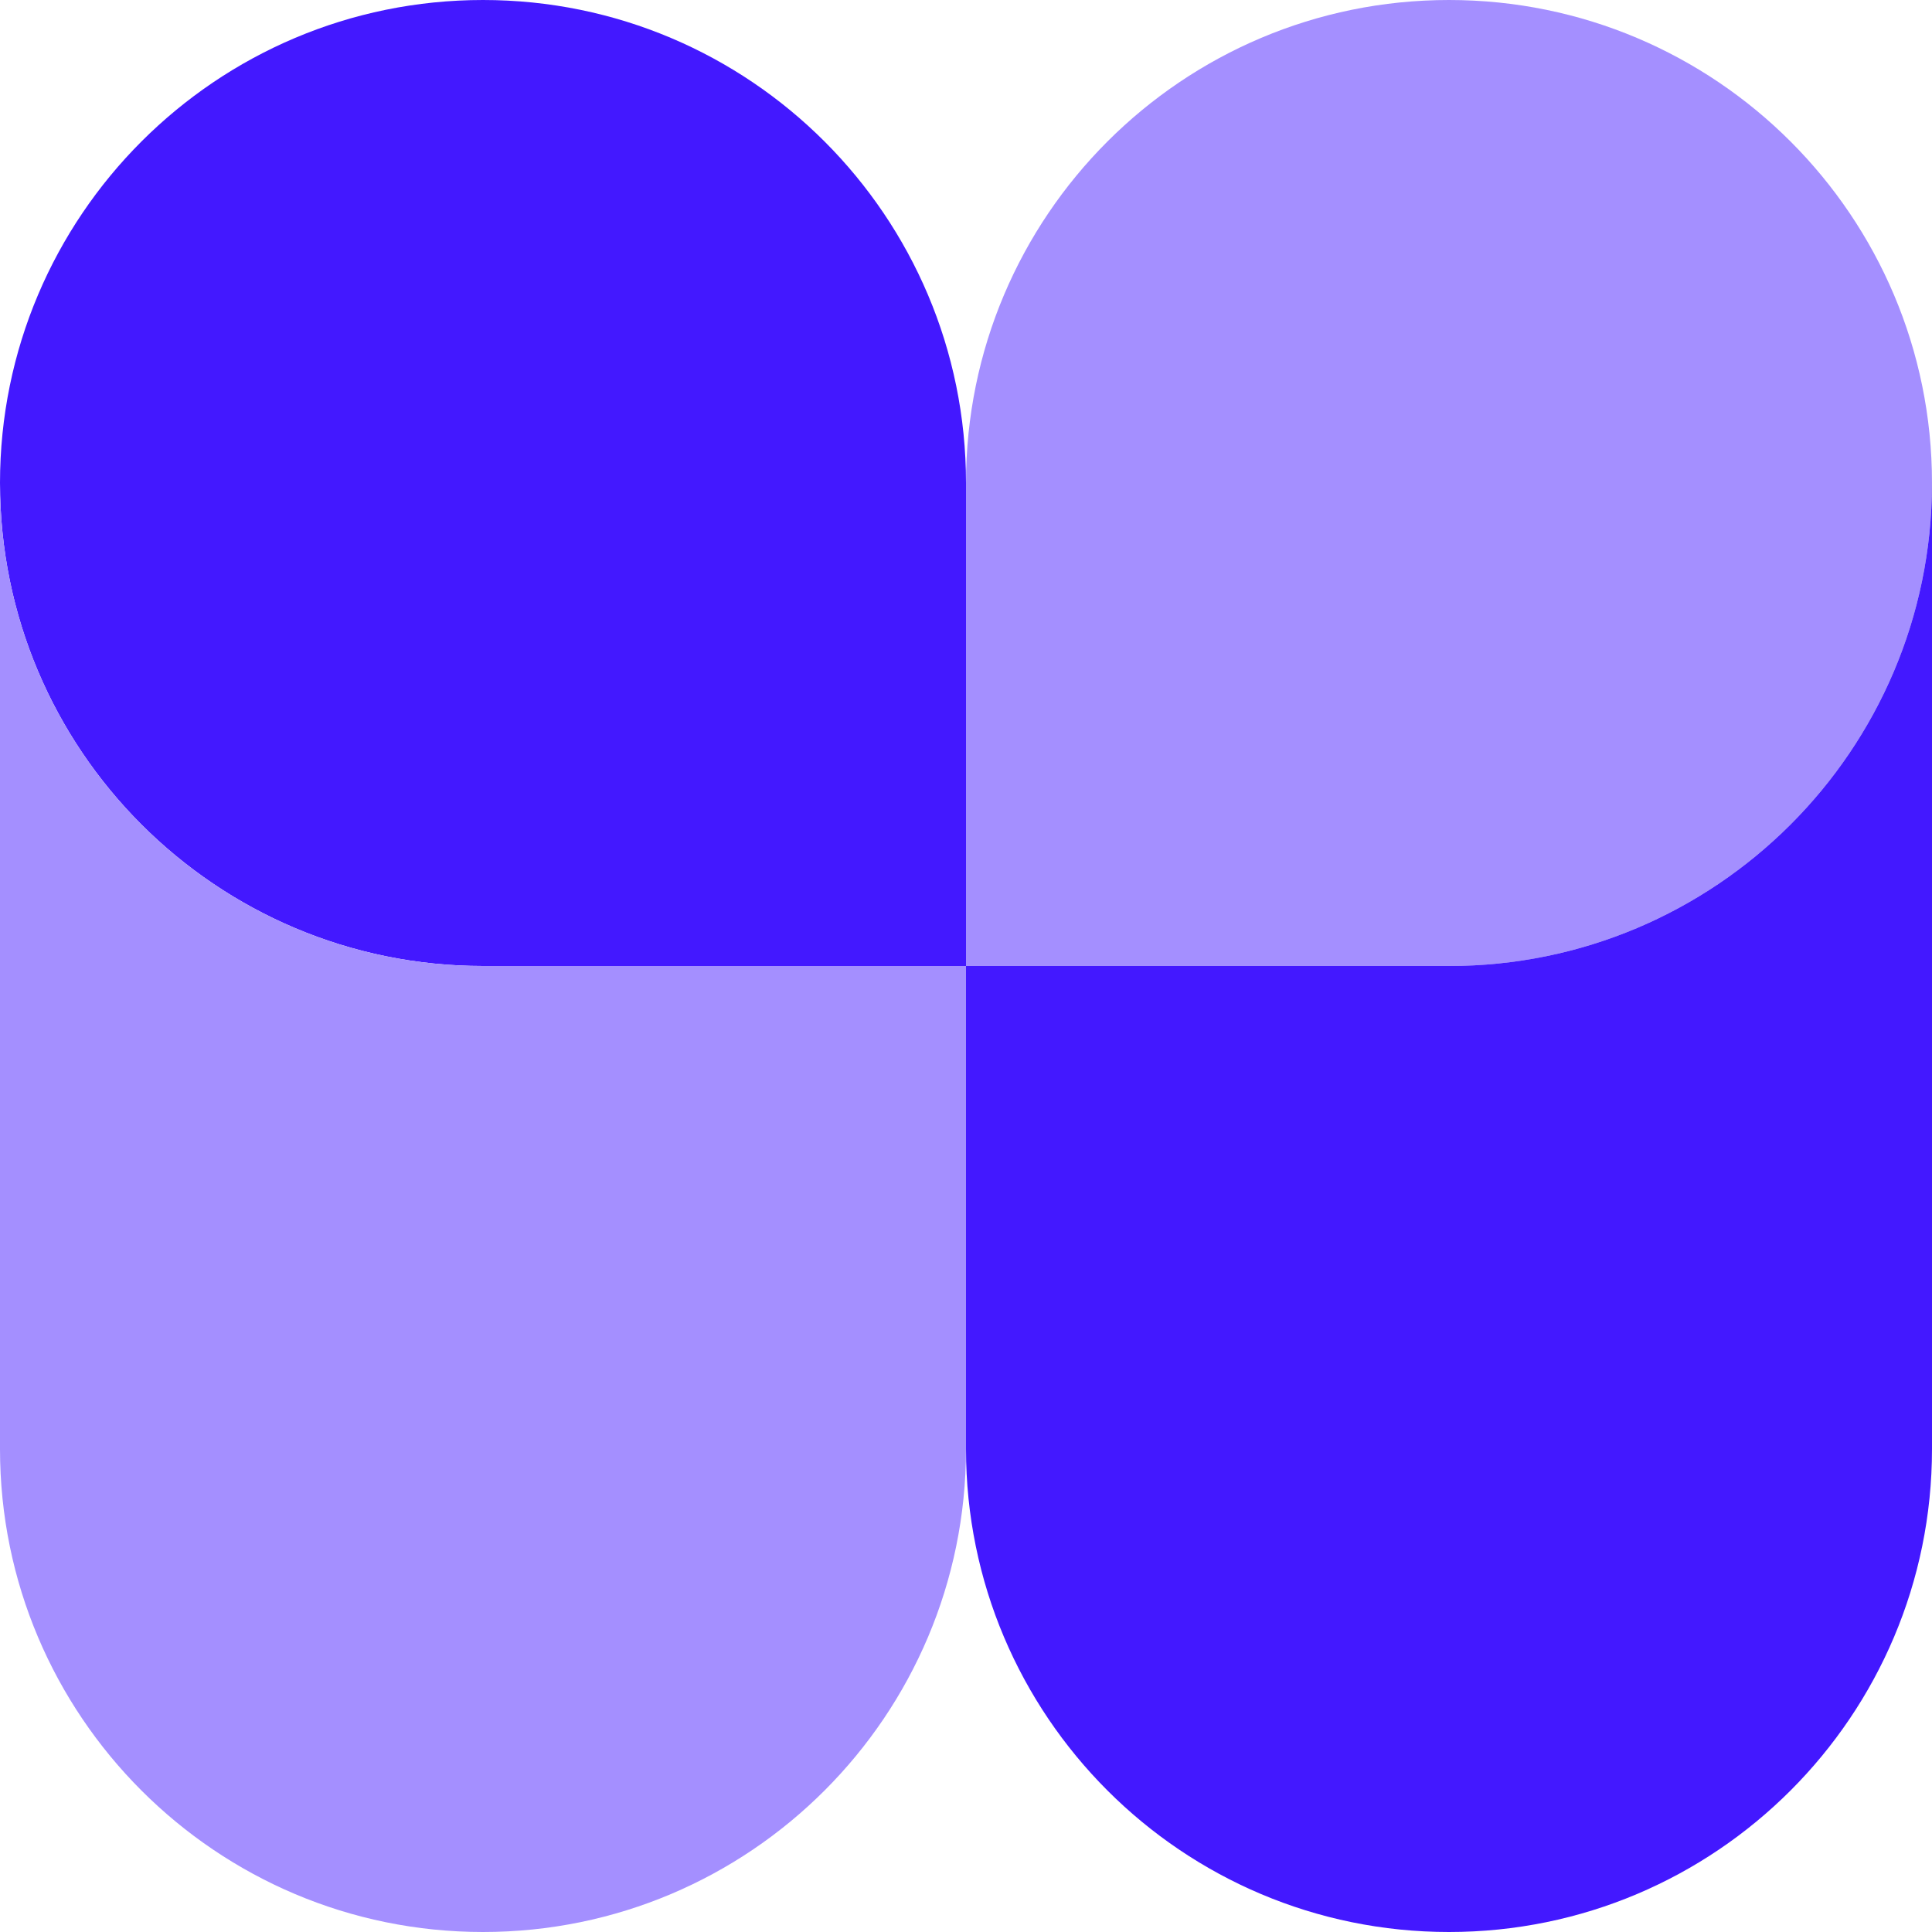 <svg width="16" height="16" viewBox="0 0 16 16" fill="none" xmlns="http://www.w3.org/2000/svg">
<path d="M4 0C1.791 0 0 1.791 0 4C0 6.209 1.791 8 4 8H8V4C8 1.791 6.209 0 4 0Z" fill="#4318FF"/>
<path d="M0 4C0 4 0 4 0 4V12C0 14.209 1.791 16 4 16C6.209 16 8 14.209 8 12L8 8H4C1.791 8 1.5667e-06 6.209 0 4Z" fill="#A48FFF"/>
<path d="M16 4C16 1.791 14.209 0 12 0C9.791 0 8 1.791 8 4V8H12C14.209 8 16 6.209 16 4Z" fill="#A48FFF"/>
<path d="M8 4V12C8 14.209 9.791 16 12 16C14.209 16 16 14.209 16 12V4.007C15.996 6.213 14.207 8 12 8H8L8 4Z" fill="#4318FF"/>
<path d="M12 0C12 0 12 0 12 0V0Z" fill="#4318FF"/>
</svg>

